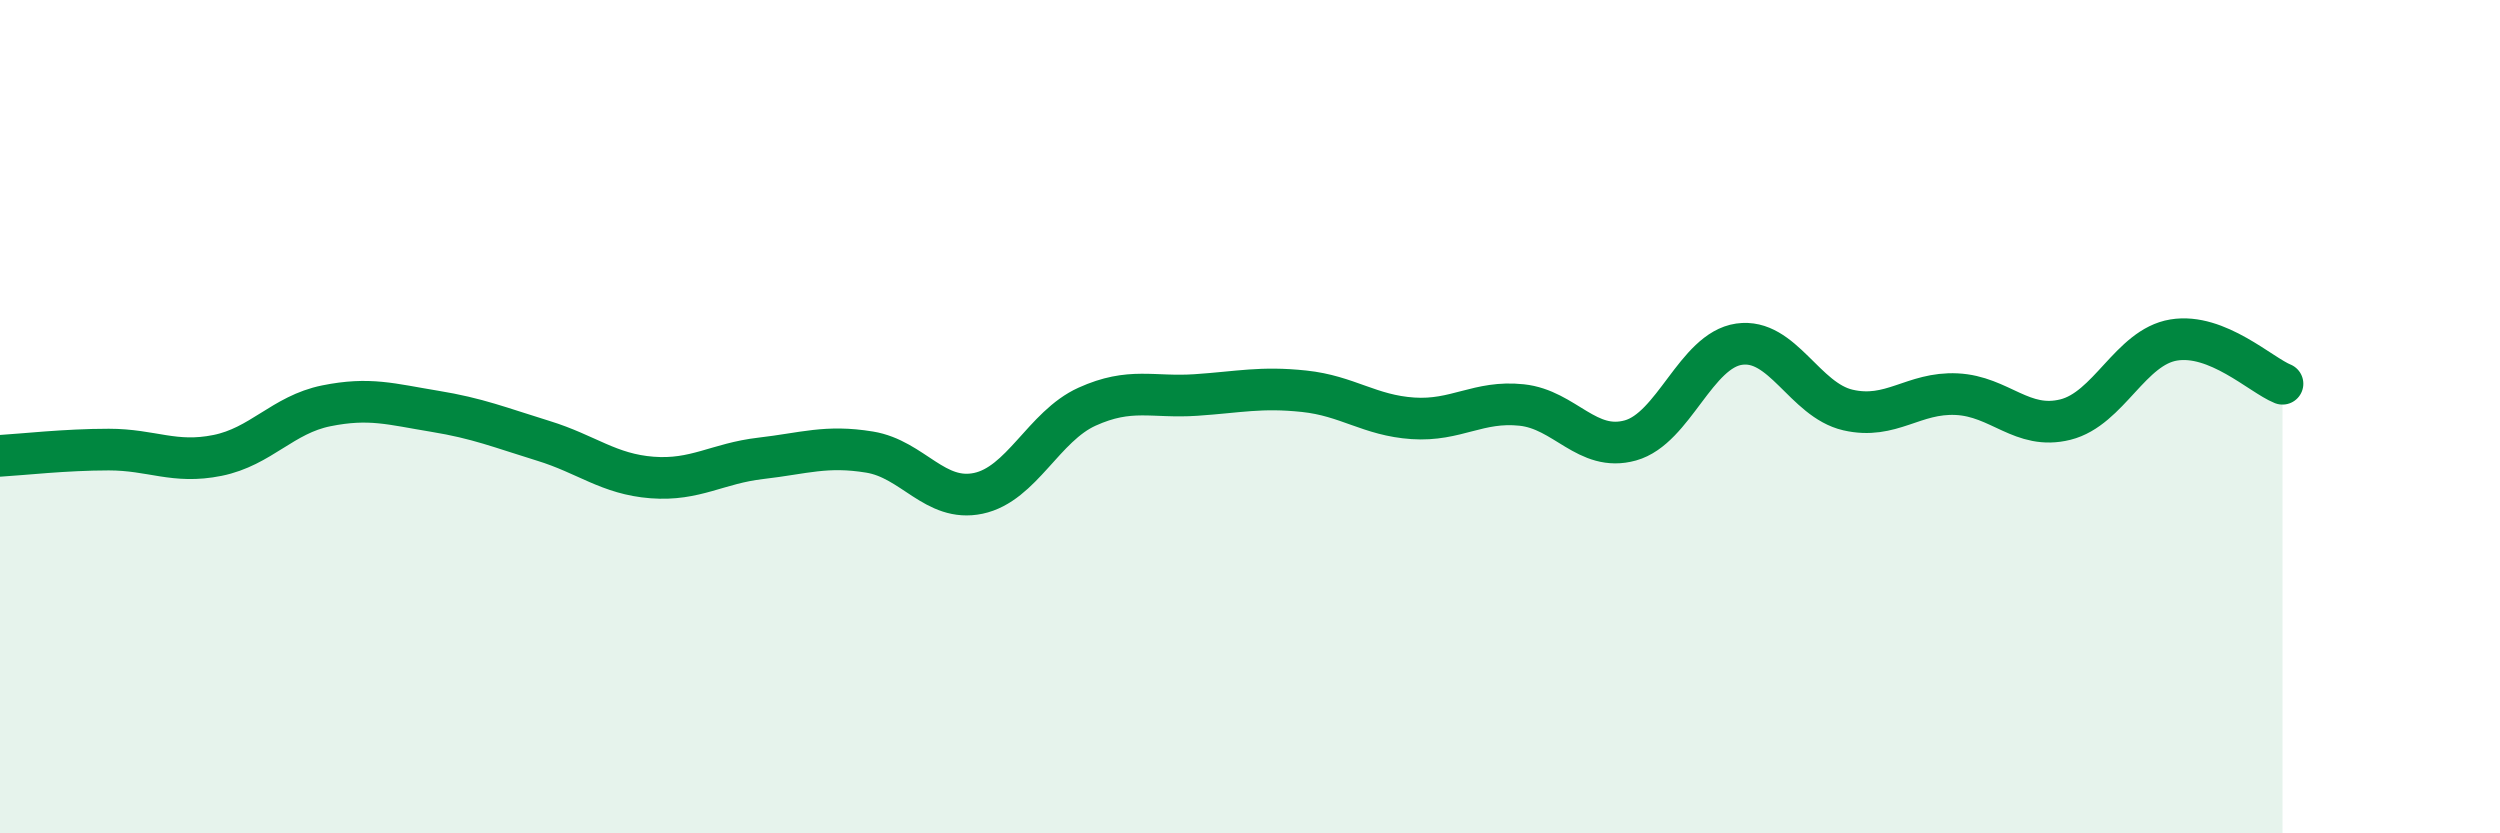
    <svg width="60" height="20" viewBox="0 0 60 20" xmlns="http://www.w3.org/2000/svg">
      <path
        d="M 0,10.94 C 0.52,10.91 1.57,10.79 2.61,10.79 C 3.65,10.79 4.18,11.14 5.22,10.93 C 6.26,10.72 6.79,9.95 7.83,9.74 C 8.87,9.53 9.39,9.7 10.43,9.87 C 11.47,10.04 12,10.26 13.04,10.58 C 14.08,10.9 14.61,11.38 15.65,11.46 C 16.69,11.54 17.22,11.12 18.26,11 C 19.3,10.88 19.83,10.68 20.87,10.85 C 21.91,11.02 22.44,12.06 23.48,11.84 C 24.52,11.62 25.05,10.23 26.09,9.76 C 27.13,9.29 27.66,9.55 28.7,9.48 C 29.74,9.41 30.26,9.28 31.3,9.39 C 32.34,9.5 32.87,9.97 33.91,10.04 C 34.95,10.11 35.48,9.61 36.52,9.72 C 37.56,9.83 38.09,10.86 39.13,10.57 C 40.17,10.28 40.7,8.41 41.74,8.26 C 42.78,8.11 43.31,9.6 44.35,9.84 C 45.39,10.08 45.92,9.41 46.96,9.46 C 48,9.51 48.53,10.33 49.57,10.07 C 50.61,9.81 51.13,8.33 52.17,8.16 C 53.21,7.99 54.26,9 54.78,9.21L54.78 20L0 20Z"
        fill="#008740"
        opacity="0.1"
        stroke-linecap="round"
        stroke-linejoin="round"
      />
      <path
        d="M 0,10.94 C 0.52,10.91 1.57,10.79 2.61,10.79 C 3.65,10.79 4.18,11.14 5.22,10.93 C 6.26,10.72 6.79,9.95 7.83,9.74 C 8.87,9.53 9.39,9.7 10.43,9.87 C 11.47,10.04 12,10.26 13.04,10.58 C 14.08,10.9 14.61,11.38 15.65,11.46 C 16.69,11.54 17.22,11.12 18.26,11 C 19.3,10.88 19.83,10.68 20.87,10.85 C 21.91,11.02 22.44,12.06 23.48,11.84 C 24.52,11.62 25.05,10.23 26.09,9.76 C 27.13,9.29 27.66,9.55 28.7,9.48 C 29.74,9.41 30.26,9.28 31.3,9.39 C 32.34,9.5 32.87,9.97 33.91,10.04 C 34.95,10.11 35.48,9.61 36.52,9.72 C 37.56,9.83 38.09,10.86 39.13,10.57 C 40.17,10.28 40.7,8.41 41.74,8.26 C 42.78,8.11 43.31,9.6 44.35,9.84 C 45.39,10.08 45.92,9.41 46.96,9.46 C 48,9.51 48.53,10.33 49.57,10.07 C 50.61,9.81 51.13,8.33 52.17,8.16 C 53.21,7.99 54.26,9 54.78,9.21"
        stroke="#008740"
        stroke-width="1"
        fill="none"
        stroke-linecap="round"
        stroke-linejoin="round"
      />
    </svg>
  